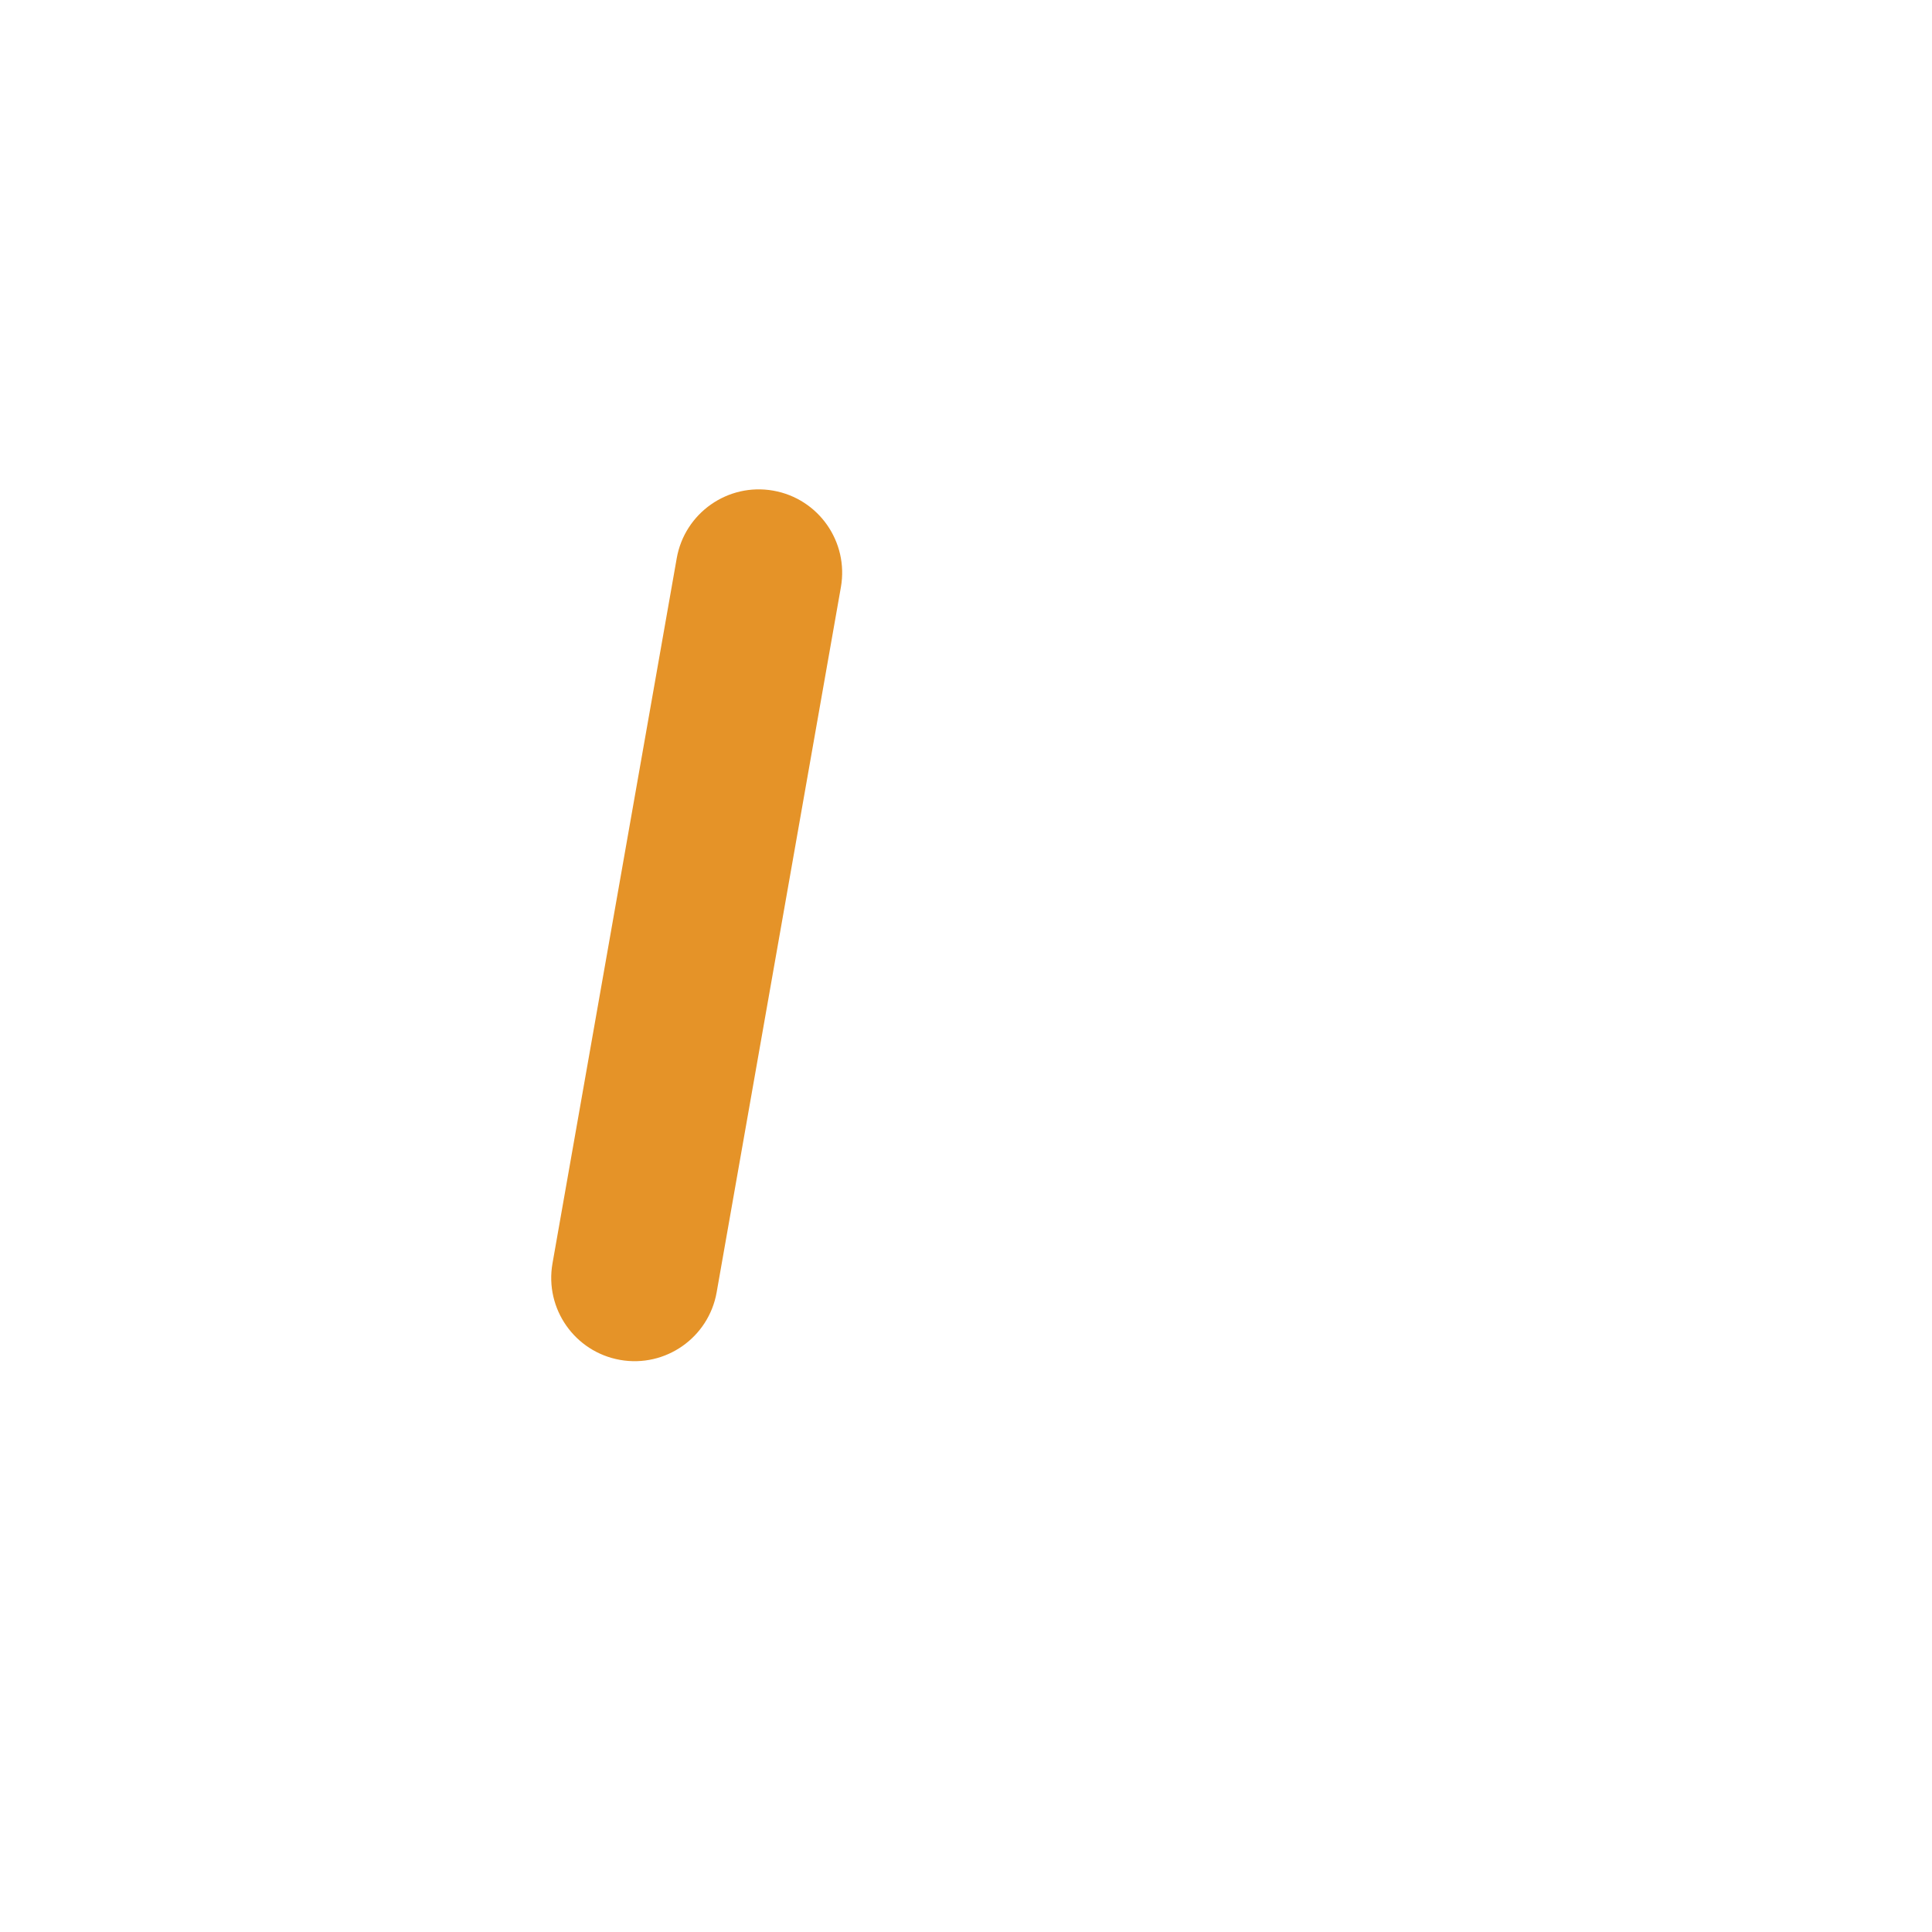 <?xml version="1.0" encoding="iso-8859-1"?>
<!-- Generator: Adobe Illustrator 19.1.0, SVG Export Plug-In . SVG Version: 6.00 Build 0)  -->
<!DOCTYPE svg PUBLIC "-//W3C//DTD SVG 1.1//EN" "http://www.w3.org/Graphics/SVG/1.1/DTD/svg11.dtd">
<svg version="1.1" xmlns="http://www.w3.org/2000/svg" xmlns:xlink="http://www.w3.org/1999/xlink" x="0px" y="0px"
	 viewBox="0 0 512 512" enable-background="new 0 0 512 512" xml:space="preserve">
<g id="Layer_3">
	<path fill="#E59328" d="M146.417,334.805l32.923-186.859c2.117-12.014,13.572-20.037,25.585-17.92h0
		c12.014,2.117,20.036,13.572,17.92,25.585L189.922,342.47c-2.117,12.014-13.572,20.037-25.585,17.92h0
		C152.323,358.273,144.3,346.818,146.417,334.805z"/>
</g>
<g id="Layer_1">
</g>
</svg>
